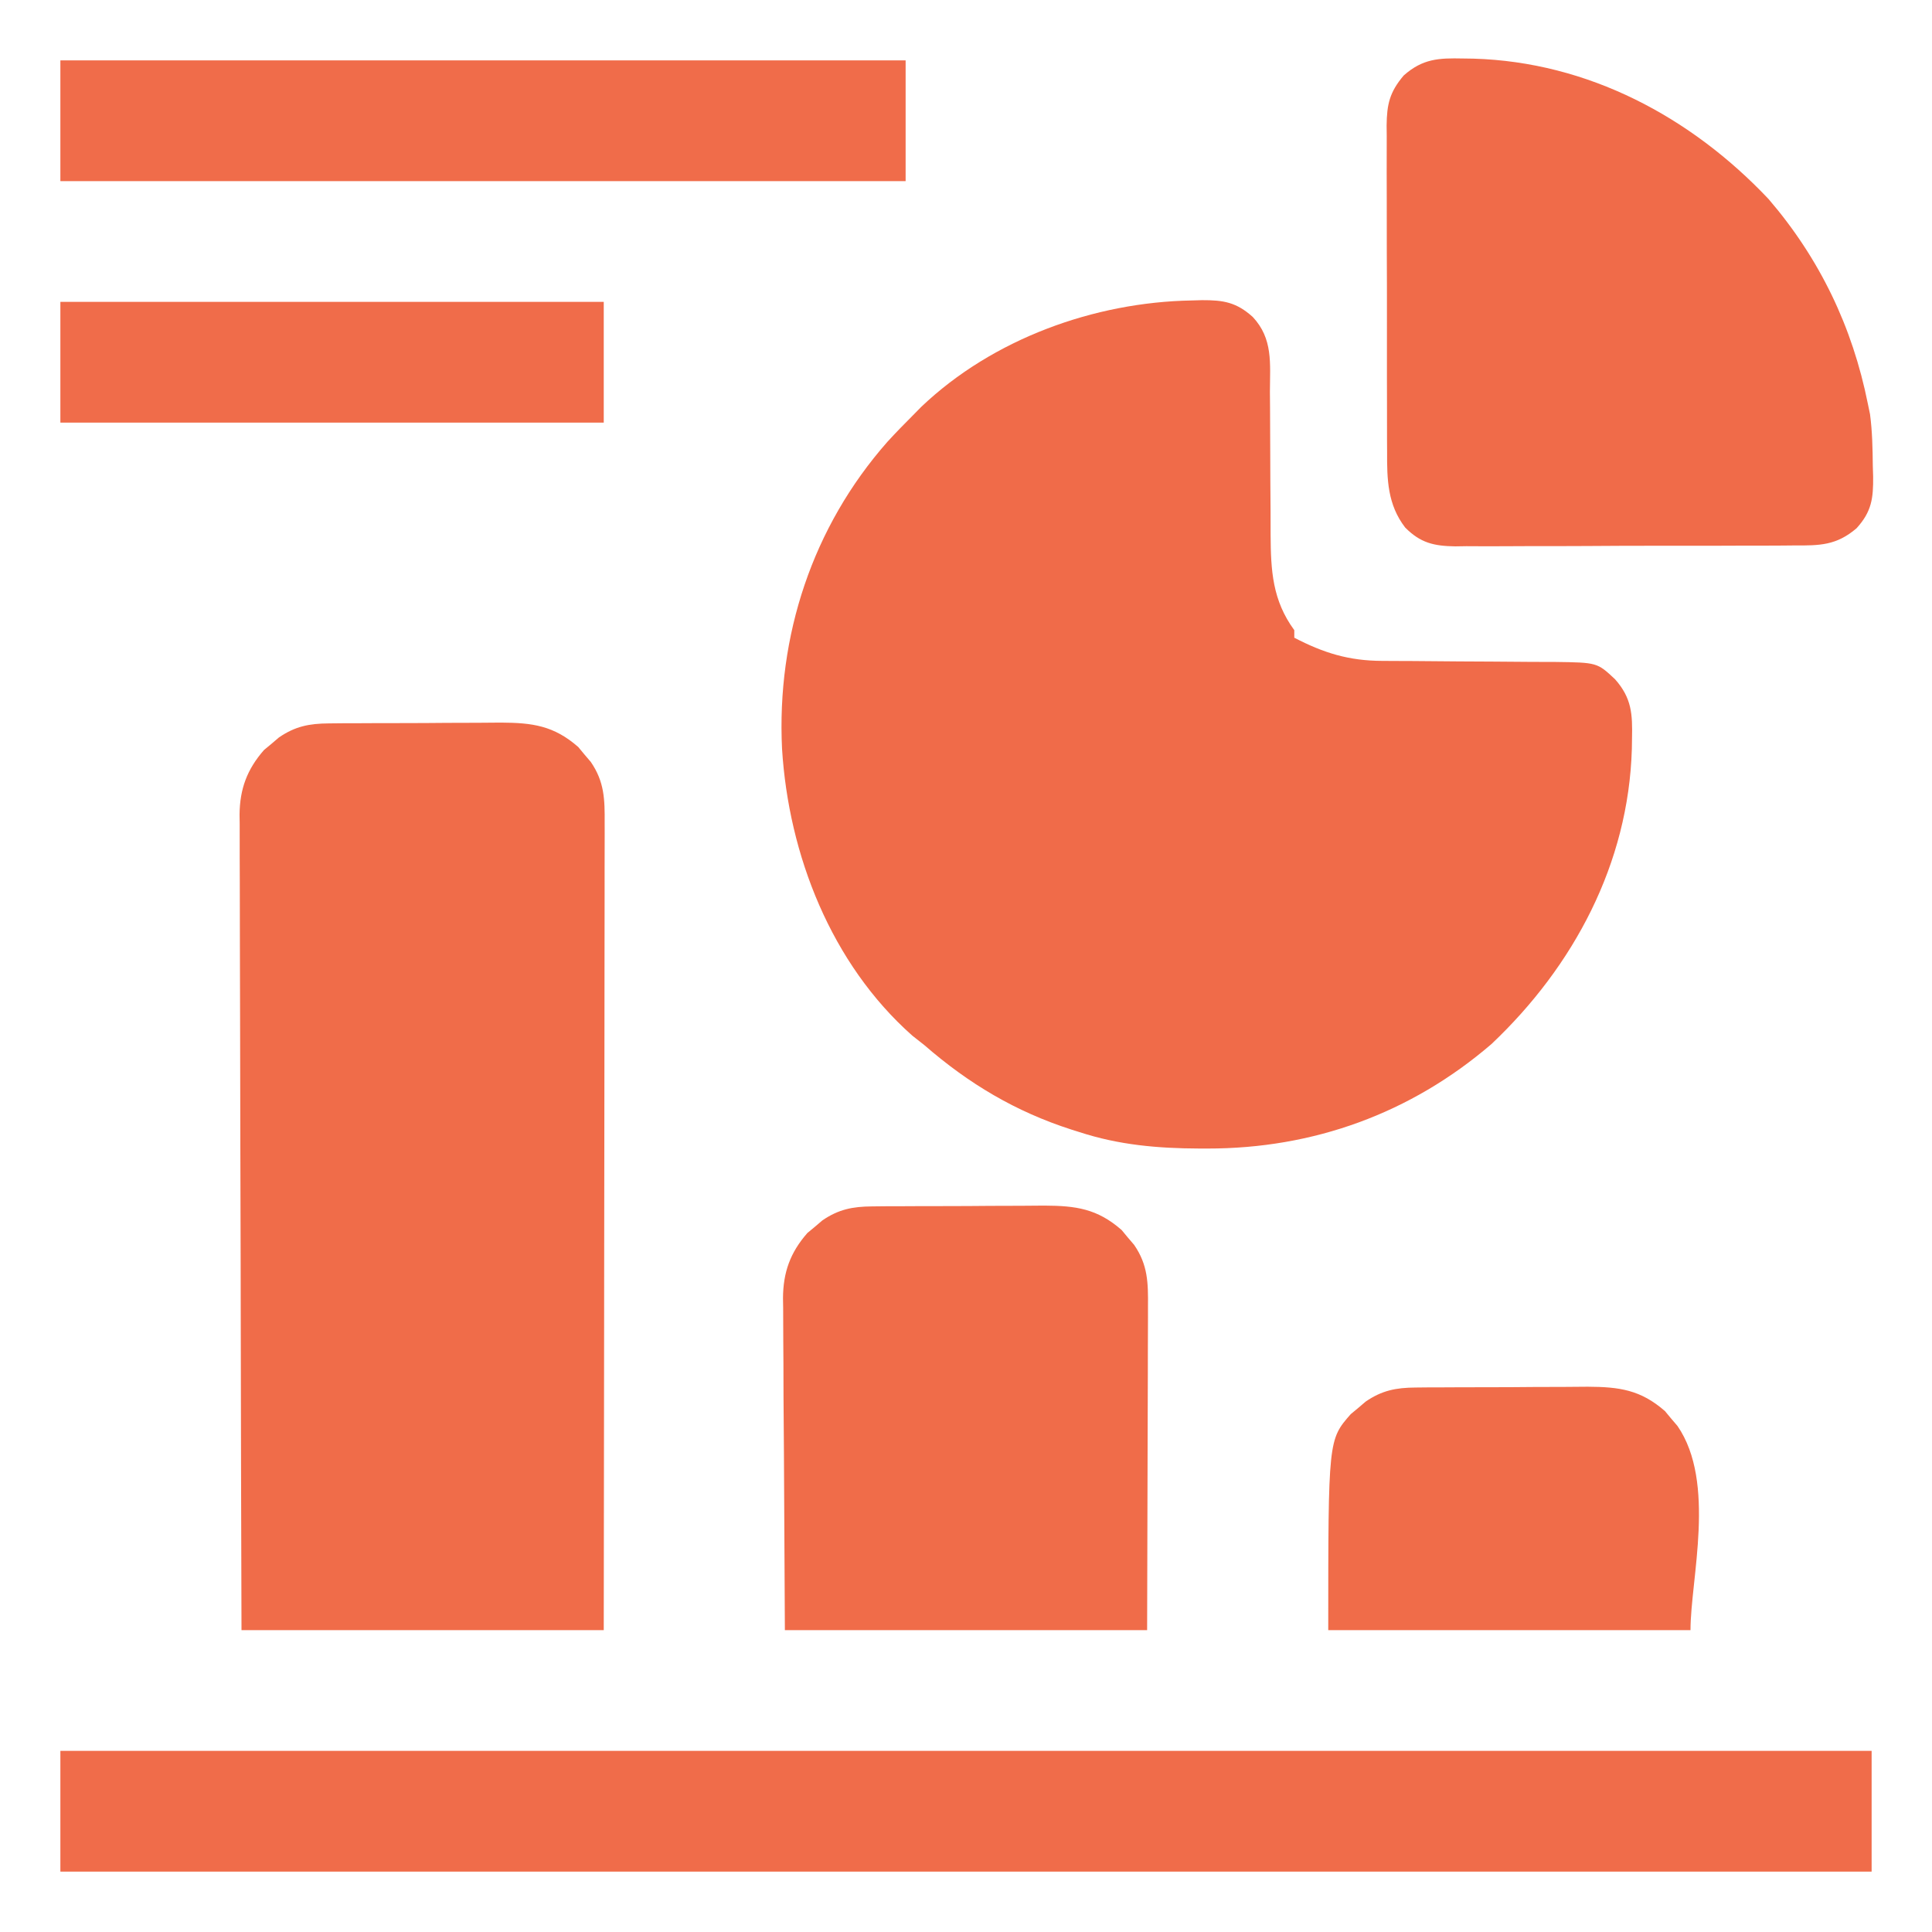 <?xml version="1.0" encoding="UTF-8"?>
<svg version="1.1" xmlns="http://www.w3.org/2000/svg" width="512" height="512">
<path d="M0 0 C1.363 -0.039 1.363 -0.039 2.753 -0.079 C8.398 -0.093 11.823 0.448 16.188 4.375 C21.582 10.157 20.756 16.642 20.727 24.207 C20.736 25.567 20.748 26.927 20.762 28.287 C20.795 31.859 20.805 35.431 20.809 39.003 C20.818 44.709 20.854 50.414 20.901 56.119 C20.914 58.098 20.913 60.077 20.911 62.056 C20.966 71.655 21.401 79.467 27.188 87.375 C27.188 88.035 27.188 88.695 27.188 89.375 C34.984 93.429 41.665 95.488 50.465 95.517 C51.686 95.524 52.908 95.531 54.166 95.538 C55.473 95.542 56.779 95.546 58.125 95.551 C59.492 95.561 60.859 95.573 62.226 95.585 C68.009 95.637 73.792 95.685 79.575 95.701 C83.123 95.711 86.669 95.74 90.217 95.782 C92.214 95.8 94.211 95.798 96.209 95.795 C107.456 95.947 107.456 95.947 112.188 100.375 C116.64 105.399 116.824 109.654 116.688 116.062 C116.674 116.987 116.66 117.911 116.646 118.863 C115.755 149.213 101.256 176.438 79.438 197.062 C58.081 215.421 32.245 224.788 4.125 224.75 C3.442 224.749 2.759 224.749 2.056 224.748 C-8.987 224.708 -19.27 223.82 -29.812 220.375 C-30.493 220.161 -31.173 219.946 -31.874 219.726 C-46.679 214.958 -59.047 207.601 -70.812 197.375 C-71.894 196.518 -72.977 195.664 -74.062 194.812 C-95.546 175.771 -106.823 146.926 -108.562 118.812 C-110.014 88.918 -100.51 60.021 -80.651 37.474 C-78.433 35.042 -76.139 32.704 -73.812 30.375 C-73.109 29.66 -72.405 28.944 -71.68 28.207 C-52.745 10.172 -25.814 0.452 0 0 Z " fill="#F06B49" transform="translate(315.812,79.625)"/>
<path d="M0 0 C1.215 -0.013 2.43 -0.026 3.682 -0.039 C5.64 -0.042 5.64 -0.042 7.637 -0.045 C9.001 -0.052 10.365 -0.059 11.729 -0.066 C14.584 -0.078 17.439 -0.081 20.295 -0.08 C23.936 -0.08 27.577 -0.107 31.219 -0.142 C34.035 -0.164 36.852 -0.168 39.668 -0.167 C41.658 -0.17 43.647 -0.192 45.637 -0.214 C53.983 -0.172 59.657 0.6 66.11 6.255 C66.649 6.906 67.188 7.557 67.743 8.228 C68.297 8.876 68.852 9.525 69.423 10.193 C73.058 15.468 73.151 20.16 73.108 26.358 C73.11 27.273 73.112 28.188 73.114 29.13 C73.117 32.196 73.106 35.263 73.095 38.329 C73.094 40.527 73.095 42.724 73.096 44.922 C73.096 50.891 73.085 56.859 73.071 62.828 C73.058 69.064 73.057 75.301 73.055 81.538 C73.049 92.006 73.037 102.475 73.019 112.944 C73 123.726 72.986 134.507 72.978 145.289 C72.977 145.954 72.977 146.619 72.976 147.304 C72.974 150.639 72.971 153.974 72.969 157.309 C72.948 184.97 72.911 212.63 72.868 240.291 C41.188 240.291 9.508 240.291 -23.132 240.291 C-23.222 211.353 -23.296 182.416 -23.339 153.478 C-23.343 150.804 -23.348 148.129 -23.352 145.454 C-23.353 144.789 -23.354 144.124 -23.355 143.44 C-23.372 132.681 -23.404 121.923 -23.441 111.165 C-23.478 100.123 -23.5 89.08 -23.508 78.038 C-23.514 71.837 -23.526 65.636 -23.555 59.435 C-23.582 53.598 -23.591 47.76 -23.585 41.923 C-23.586 39.782 -23.594 37.64 -23.609 35.499 C-23.629 32.572 -23.624 29.646 -23.613 26.719 C-23.625 25.874 -23.636 25.03 -23.648 24.16 C-23.58 17.375 -21.662 12.177 -17.167 7.048 C-16.516 6.51 -15.865 5.971 -15.195 5.416 C-14.546 4.861 -13.898 4.307 -13.23 3.736 C-8.927 0.771 -5.18 0.037 0 0 Z " fill="#F06C49" transform="translate(87.132,191.709)"/>
<path d="M0 0 C158.4 0 316.8 0 480 0 C480 10.56 480 21.12 480 32 C321.6 32 163.2 32 0 32 C0 21.44 0 10.88 0 0 Z " fill="#F06C4A" transform="translate(16,464)"/>
<path d="M0 0 C0.924 0.014 1.848 0.027 2.8 0.041 C33.15 0.932 60.376 15.432 81 37.25 C94.562 53.048 103.231 71.114 107.312 91.5 C107.503 92.423 107.694 93.346 107.891 94.297 C108.493 98.867 108.577 103.395 108.625 108 C108.654 108.924 108.683 109.849 108.713 110.801 C108.766 116.547 108.339 120.067 104.312 124.5 C98.962 129.069 94.543 129.083 87.828 129.049 C86.785 129.06 85.742 129.07 84.668 129.08 C81.227 129.108 77.788 129.106 74.348 129.102 C71.952 129.109 69.556 129.118 67.16 129.128 C62.14 129.142 57.121 129.142 52.102 129.131 C45.674 129.12 39.248 129.154 32.821 129.2 C27.873 129.23 22.926 129.231 17.979 129.225 C15.609 129.226 13.24 129.237 10.87 129.257 C7.555 129.281 4.242 129.268 0.926 129.245 C-0.049 129.26 -1.025 129.275 -2.029 129.291 C-7.691 129.204 -11.243 128.392 -15.304 124.301 C-19.992 118.199 -20.127 111.577 -20.092 104.14 C-20.098 103.134 -20.105 102.128 -20.112 101.092 C-20.131 97.788 -20.127 94.484 -20.121 91.18 C-20.126 88.874 -20.131 86.568 -20.137 84.262 C-20.146 79.439 -20.143 74.616 -20.134 69.792 C-20.122 63.614 -20.142 57.436 -20.171 51.258 C-20.19 46.5 -20.19 41.743 -20.184 36.985 C-20.184 34.707 -20.19 32.428 -20.202 30.15 C-20.217 26.967 -20.206 23.784 -20.189 20.601 C-20.199 19.663 -20.209 18.724 -20.219 17.758 C-20.155 12.165 -19.441 8.924 -15.688 4.5 C-10.664 0.048 -6.408 -0.136 0 0 Z " fill="#F06B49" transform="translate(387.688,15.5)"/>
<path d="M0 0 C1.215 -0.013 2.43 -0.026 3.682 -0.039 C5.64 -0.042 5.64 -0.042 7.637 -0.045 C9.001 -0.052 10.365 -0.059 11.729 -0.066 C14.584 -0.078 17.439 -0.081 20.295 -0.08 C23.936 -0.08 27.577 -0.107 31.219 -0.142 C34.035 -0.164 36.852 -0.168 39.668 -0.167 C41.658 -0.17 43.647 -0.192 45.637 -0.214 C53.983 -0.172 59.657 0.6 66.11 6.255 C66.649 6.906 67.188 7.557 67.743 8.228 C68.297 8.876 68.852 9.525 69.423 10.193 C73.103 15.534 73.147 20.304 73.095 26.579 C73.095 27.521 73.095 28.463 73.096 29.434 C73.094 32.476 73.079 35.518 73.063 38.56 C73.06 40.441 73.058 42.323 73.057 44.204 C73.047 51.17 73.019 58.137 72.993 65.103 C72.952 80.675 72.91 96.247 72.868 112.291 C41.188 112.291 9.508 112.291 -23.132 112.291 C-23.215 96.781 -23.297 81.271 -23.382 65.291 C-23.418 60.404 -23.455 55.517 -23.492 50.482 C-23.51 44.488 -23.51 44.488 -23.514 41.677 C-23.52 39.724 -23.534 37.772 -23.554 35.82 C-23.584 32.853 -23.588 29.887 -23.586 26.919 C-23.601 26.058 -23.615 25.197 -23.63 24.31 C-23.583 17.446 -21.716 12.24 -17.167 7.048 C-16.516 6.51 -15.865 5.971 -15.195 5.416 C-14.546 4.861 -13.898 4.307 -13.23 3.736 C-8.927 0.771 -5.18 0.037 0 0 Z " fill="#F06C49" transform="translate(231.132,319.709)"/>
<path d="M0 0 C73.92 0 147.84 0 224 0 C224 10.56 224 21.12 224 32 C150.08 32 76.16 32 0 32 C0 21.44 0 10.88 0 0 Z " fill="#F06C4A" transform="translate(16,16)"/>
<path d="M0 0 C1.215 -0.013 2.43 -0.026 3.682 -0.039 C5.64 -0.042 5.64 -0.042 7.637 -0.045 C9.001 -0.052 10.365 -0.059 11.729 -0.066 C14.584 -0.078 17.439 -0.081 20.295 -0.08 C23.936 -0.08 27.577 -0.107 31.219 -0.142 C34.035 -0.164 36.852 -0.168 39.668 -0.167 C41.658 -0.17 43.647 -0.192 45.637 -0.214 C53.983 -0.172 59.657 0.6 66.11 6.255 C66.649 6.906 67.188 7.557 67.743 8.228 C68.297 8.876 68.852 9.525 69.423 10.193 C79.75 25.181 72.868 50.834 72.868 64.291 C41.188 64.291 9.508 64.291 -23.132 64.291 C-23.132 13.855 -23.132 13.855 -17.167 7.048 C-16.516 6.51 -15.865 5.971 -15.195 5.416 C-14.546 4.861 -13.898 4.307 -13.23 3.736 C-8.927 0.771 -5.18 0.037 0 0 Z " fill="#F06C49" transform="translate(375.132,367.709)"/>
<path d="M0 0 C47.52 0 95.04 0 144 0 C144 10.56 144 21.12 144 32 C96.48 32 48.96 32 0 32 C0 21.44 0 10.88 0 0 Z " fill="#F06C4A" transform="translate(16,80)"/>
</svg>
